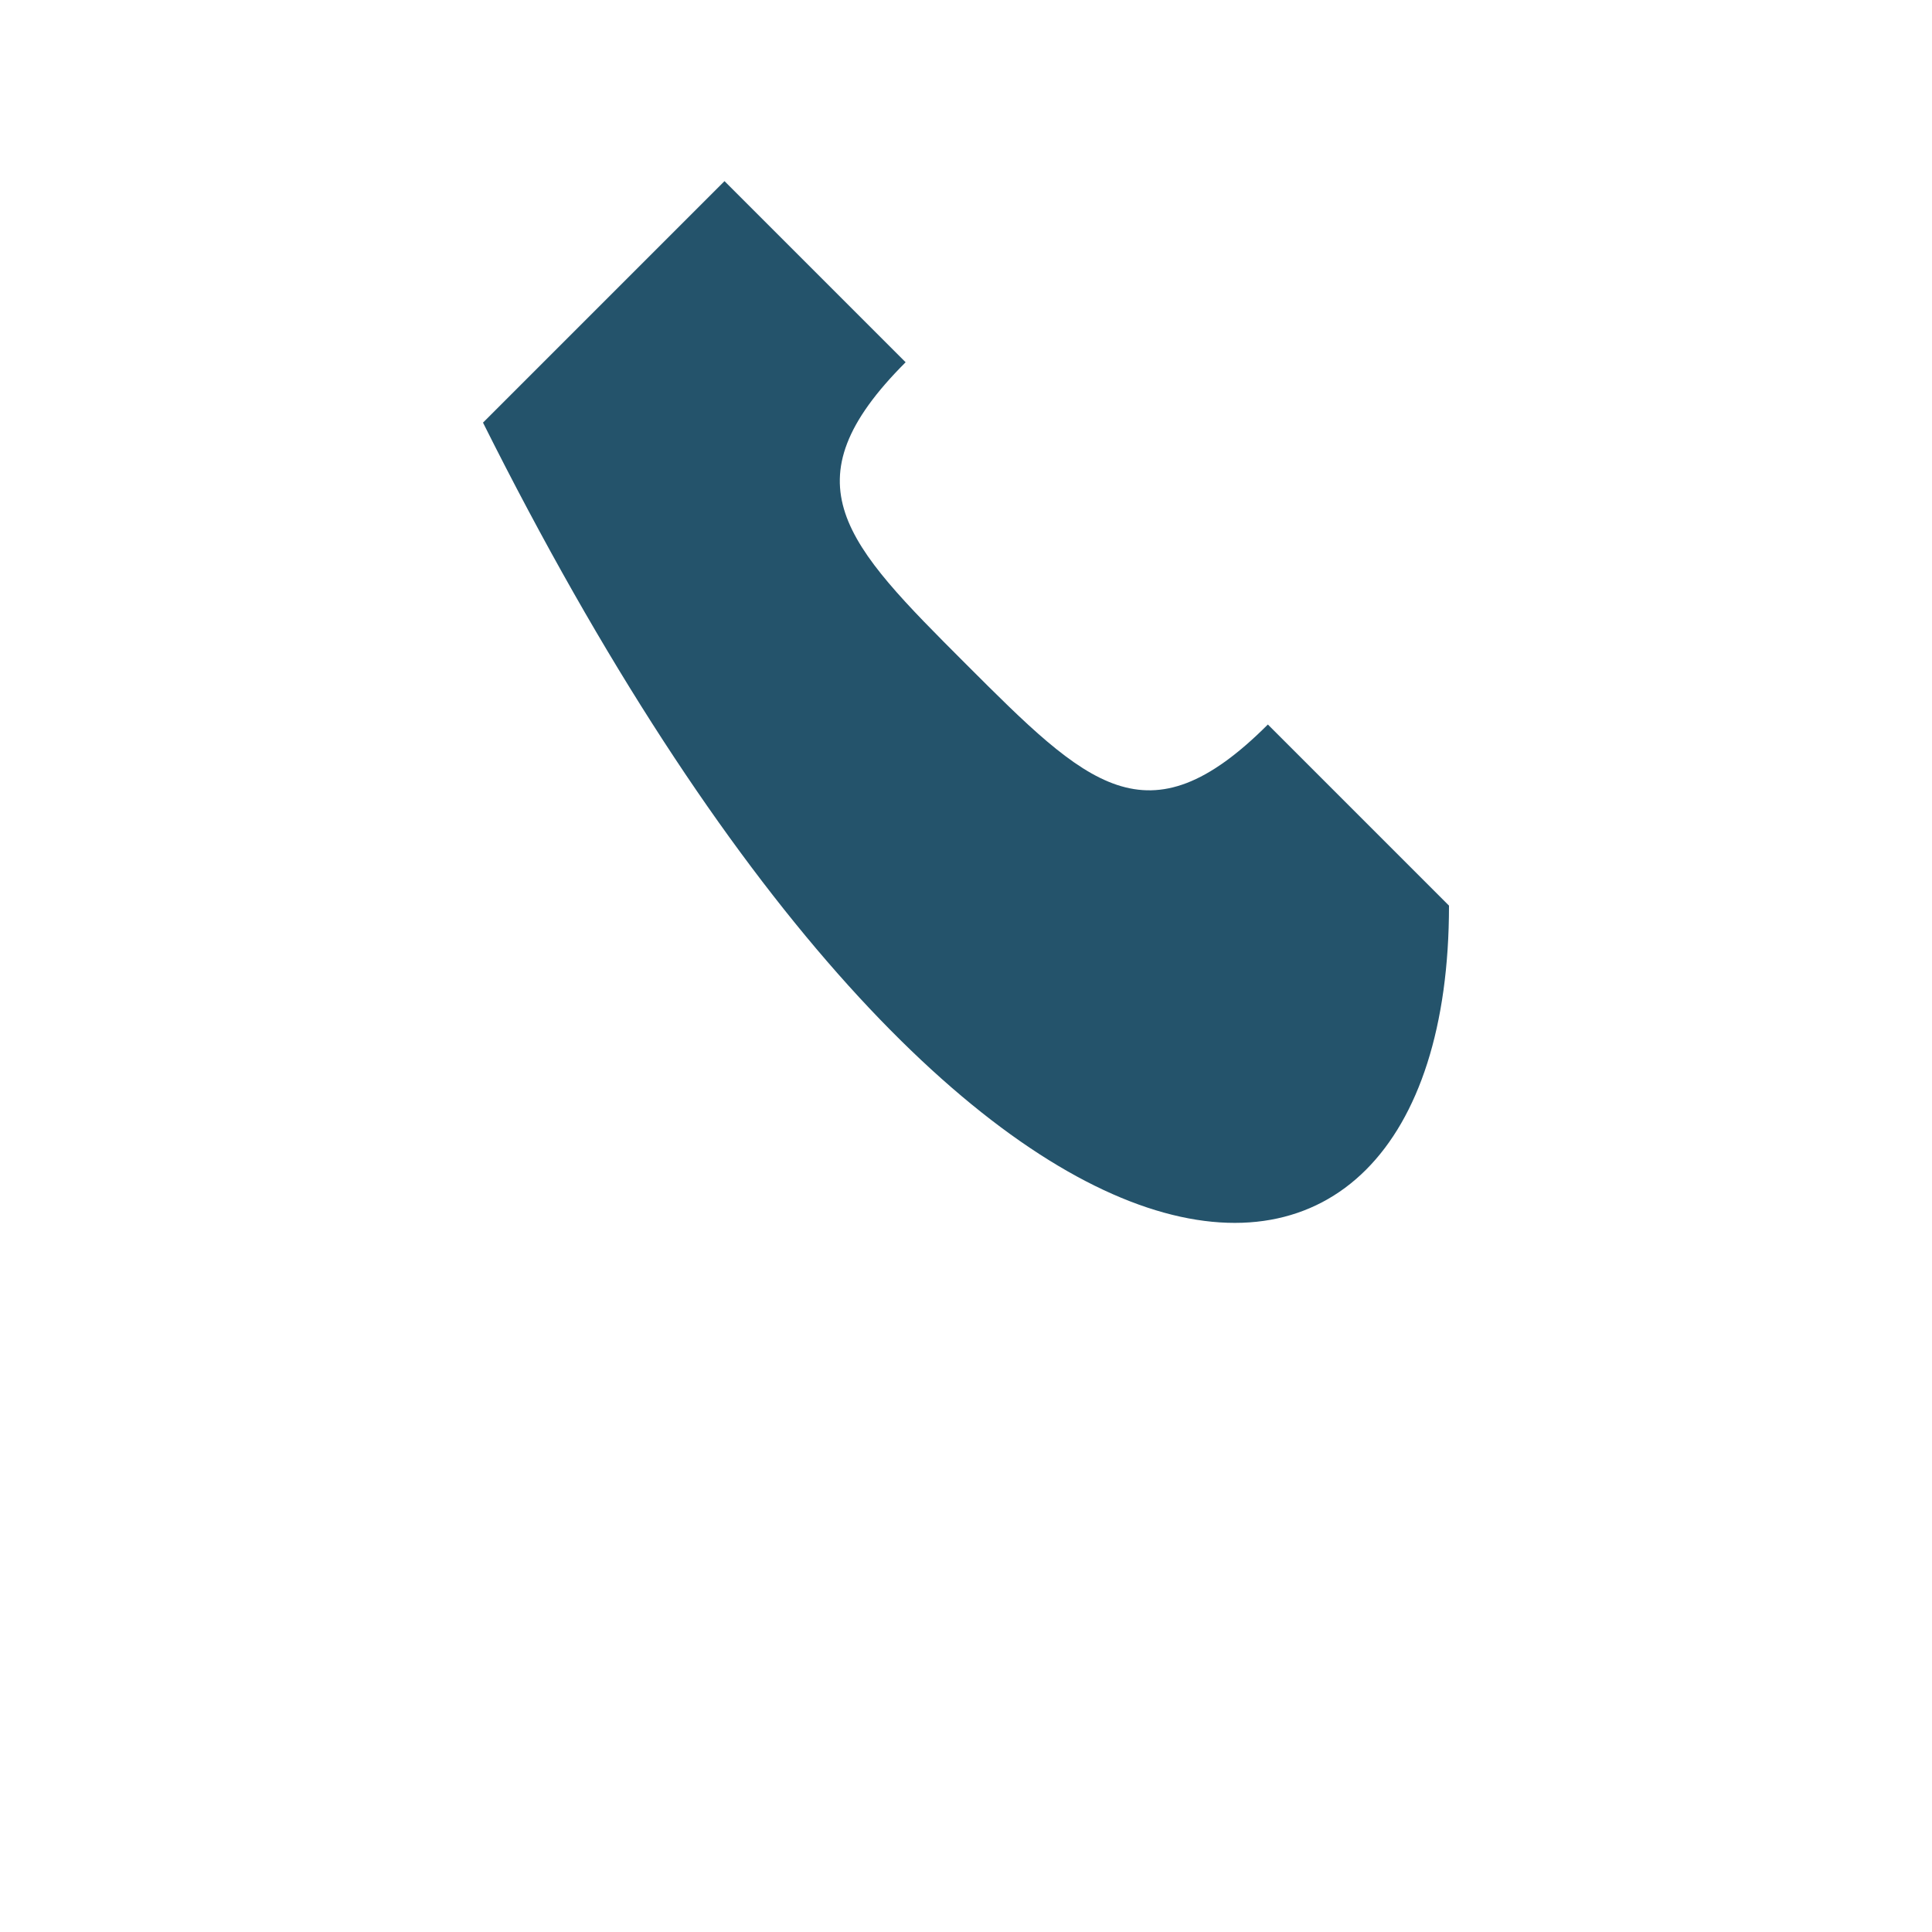 <?xml version="1.0" encoding="UTF-8"?>
<svg xmlns="http://www.w3.org/2000/svg" width="32" height="32" viewBox="0 0 32 32"><path d="M8 7c8 16 16 16 16 8l-3-3c-2 2-3 1-5-1s-3-3-1-5l-3-3z" fill="#24536B"/></svg>